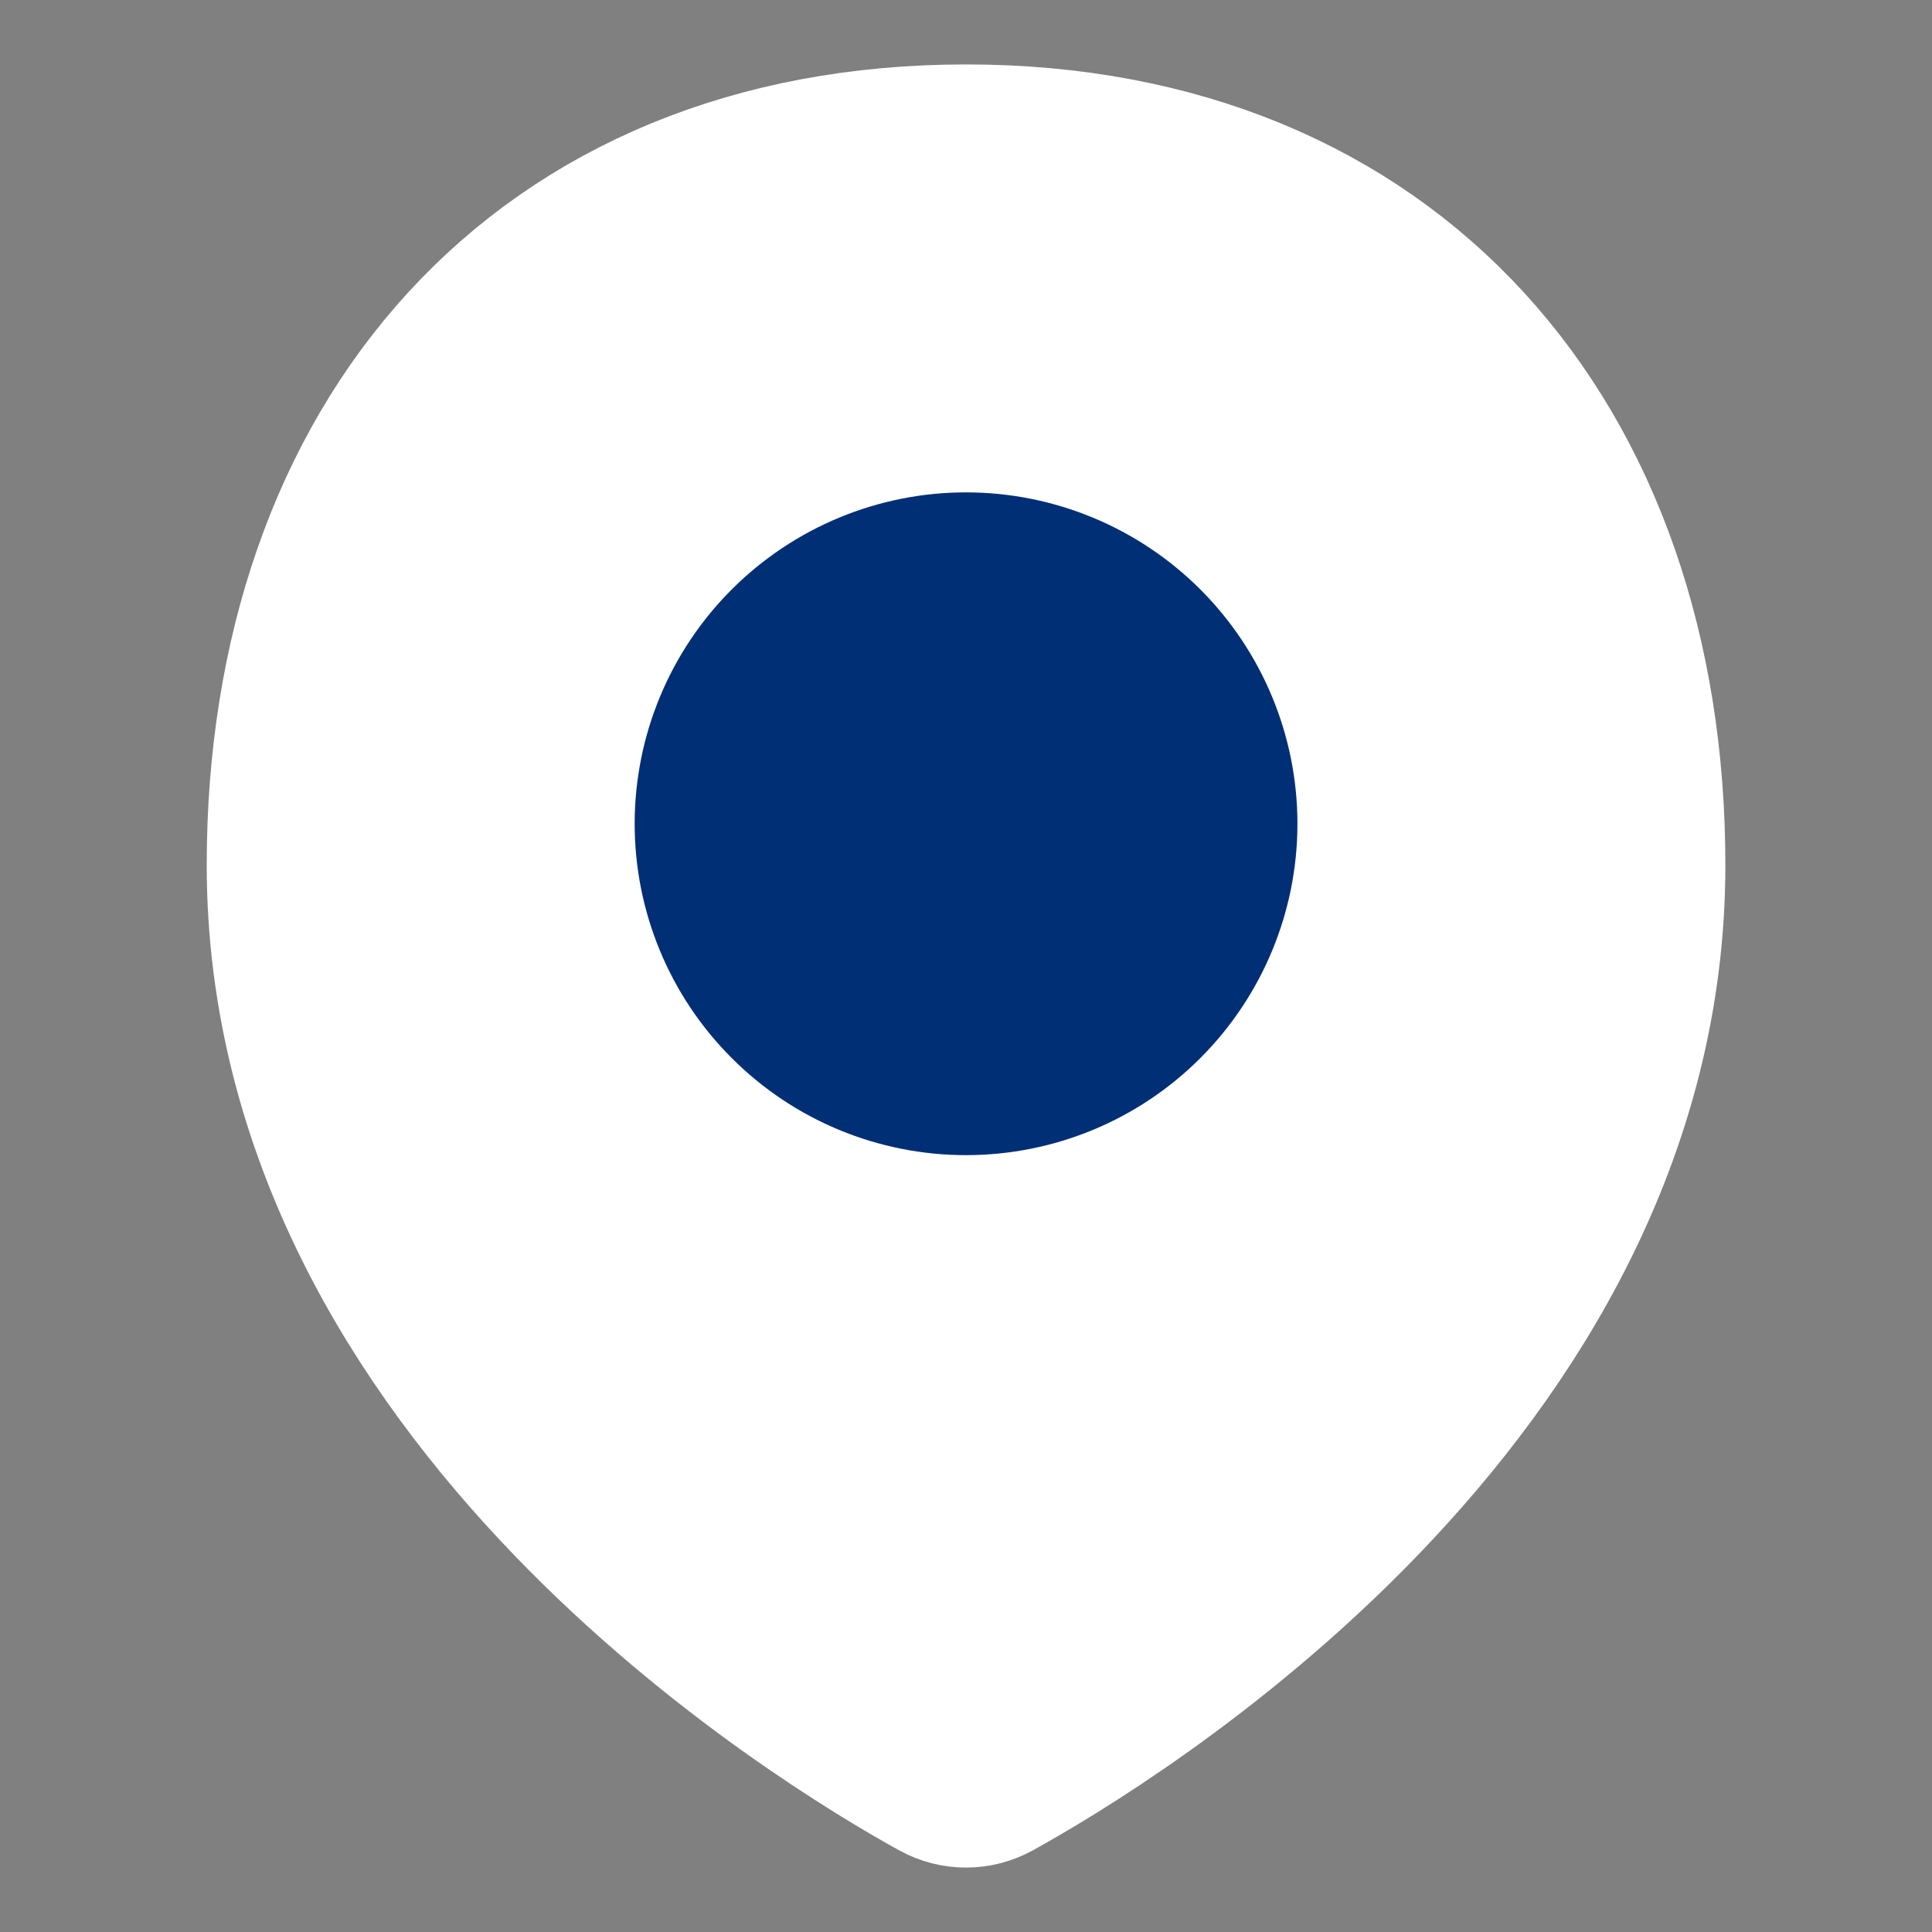 <svg width="20" height="20" viewBox="0 0 20 20" fill="none" xmlns="http://www.w3.org/2000/svg">
<rect x="0" y="0" width="20" height="20" fill="#808080" stroke="none"/>
<path d="M16.861 8.956C16.861 14.335 11.352 17.649 10.207 18.28C10.144 18.315 10.072 18.333 10 18.333C9.928 18.333 9.856 18.315 9.793 18.28C8.647 17.649 3.14 14.335 3.14 8.956C3.14 4.668 5.712 1.667 10 1.667C14.288 1.667 16.861 4.668 16.861 8.956Z" fill="white" stroke="white" stroke-width="2" stroke-linecap="round" stroke-linejoin="round"/>
<path d="M6.57 8.528C6.57 9.437 6.931 10.31 7.575 10.953C8.218 11.597 9.09 11.958 10 11.958C10.91 11.958 11.783 11.597 12.426 10.953C13.069 10.31 13.431 9.437 13.431 8.528C13.431 7.618 13.069 6.745 12.426 6.102C11.783 5.459 10.91 5.097 10 5.097C9.09 5.097 8.218 5.459 7.575 6.102C6.931 6.745 6.57 7.618 6.57 8.528Z" fill="#012F76"/>
</svg>
